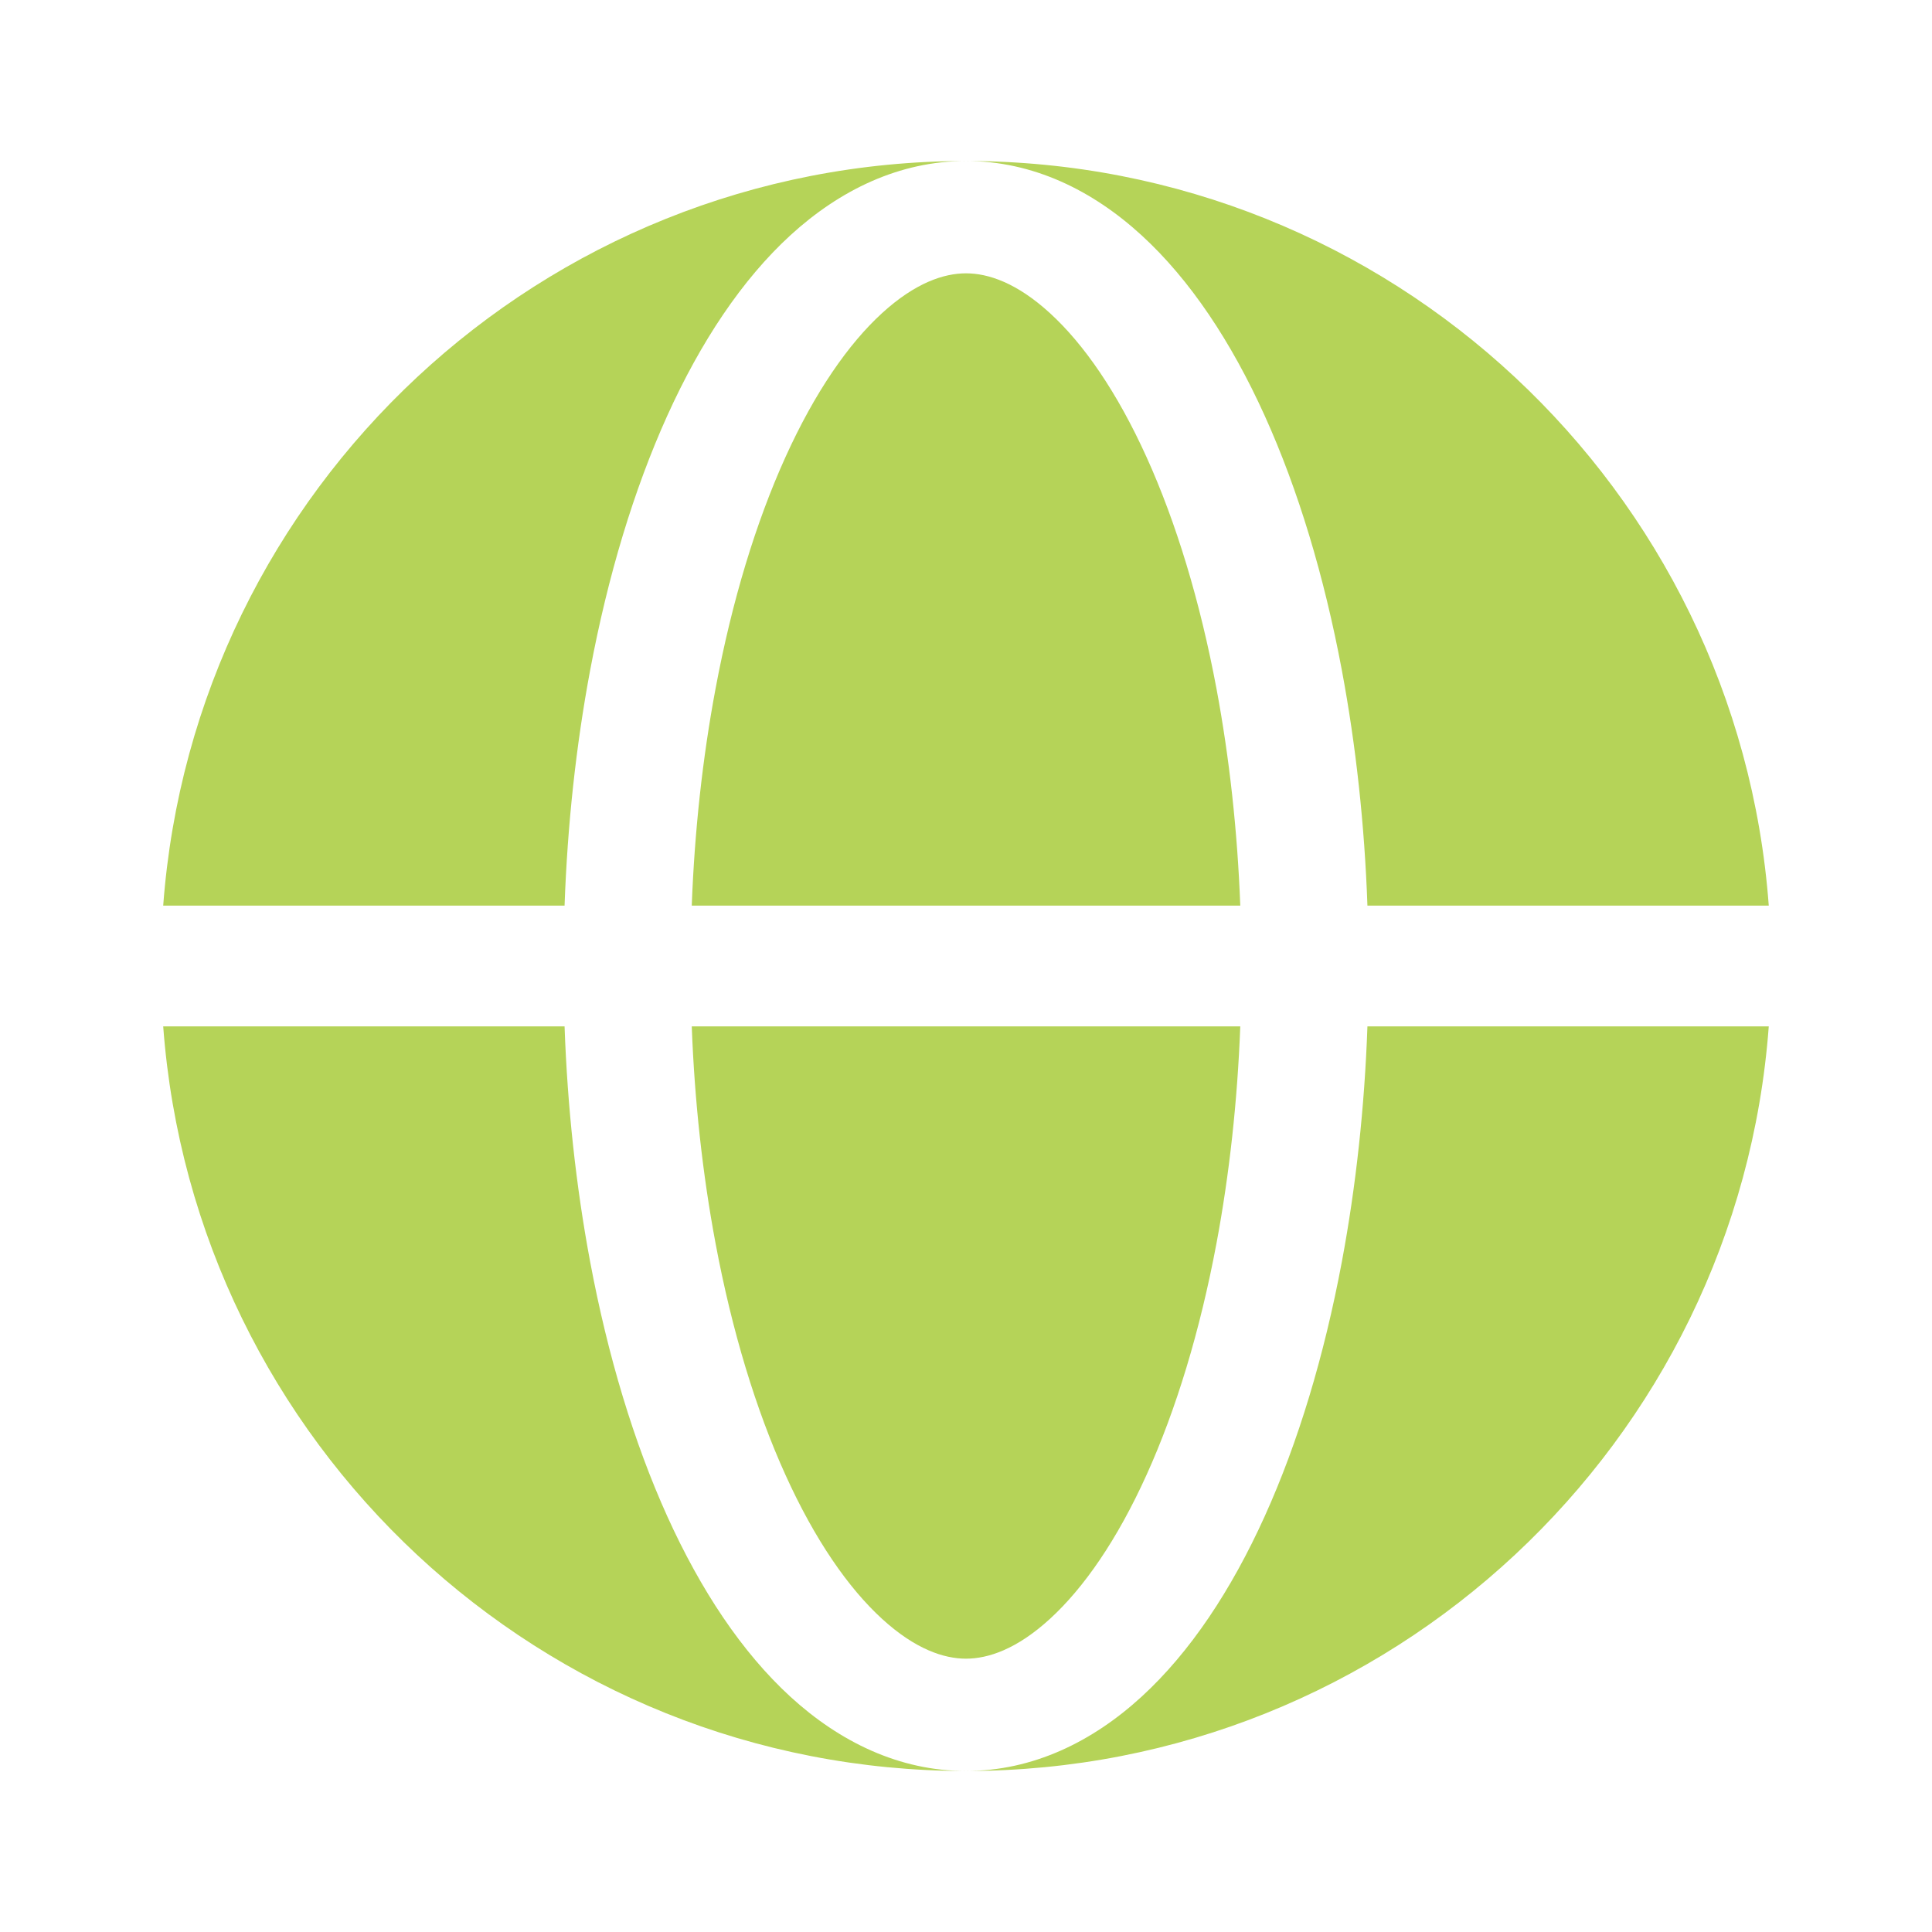 <svg width="59" height="59" viewBox="0 0 59 59" fill="none" xmlns="http://www.w3.org/2000/svg">
<path fill-rule="evenodd" clip-rule="evenodd" d="M4.984 27.656C5.927 14.941 16.543 4.917 29.5 4.917C27.457 4.917 25.639 5.812 24.142 7.181C22.654 8.543 21.396 10.445 20.378 12.693C19.355 14.954 18.56 17.599 18.022 20.468C17.591 22.769 17.328 25.194 17.241 27.656H4.984ZM4.984 31.344H17.241C17.328 33.806 17.591 36.231 18.022 38.532C18.56 41.402 19.355 44.046 20.378 46.307C21.396 48.555 22.654 50.457 24.142 51.819C25.639 53.188 27.457 54.083 29.5 54.083C16.543 54.083 5.927 44.06 4.984 31.344Z" fill="#B5D358"/>
<path d="M29.5 8.347C28.824 8.347 27.951 8.635 26.935 9.564C25.912 10.5 24.888 11.968 23.983 13.967C23.084 15.953 22.354 18.35 21.852 21.029C21.456 23.139 21.211 25.375 21.125 27.656H37.876C37.789 25.375 37.544 23.139 37.149 21.029C36.646 18.35 35.916 15.953 35.017 13.967C34.113 11.968 33.089 10.5 32.065 9.564C31.05 8.635 30.176 8.347 29.5 8.347Z" fill="#B5D358"/>
<path d="M21.852 37.971C22.354 40.65 23.084 43.047 23.983 45.033C24.888 47.033 25.912 48.5 26.935 49.436C27.951 50.365 28.824 50.653 29.5 50.653C30.176 50.653 31.05 50.365 32.065 49.436C33.089 48.5 34.113 47.033 35.017 45.033C35.916 43.047 36.646 40.65 37.149 37.971C37.544 35.861 37.789 33.625 37.876 31.344H21.125C21.211 33.625 21.456 35.861 21.852 37.971Z" fill="#B5D358"/>
<path d="M29.5 4.917C31.543 4.917 33.361 5.812 34.857 7.181C36.346 8.543 37.604 10.445 38.621 12.693C39.645 14.954 40.44 17.599 40.978 20.468C41.409 22.769 41.672 25.194 41.759 27.656H54.015C53.072 14.941 42.457 4.917 29.5 4.917Z" fill="#B5D358"/>
<path d="M40.978 38.532C40.44 41.401 39.645 44.046 38.621 46.307C37.604 48.555 36.346 50.457 34.857 51.819C33.361 53.188 31.543 54.083 29.5 54.083C42.457 54.083 53.072 44.06 54.015 31.344H41.759C41.672 33.806 41.409 36.231 40.978 38.532Z" fill="#B5D358"/>
</svg>
